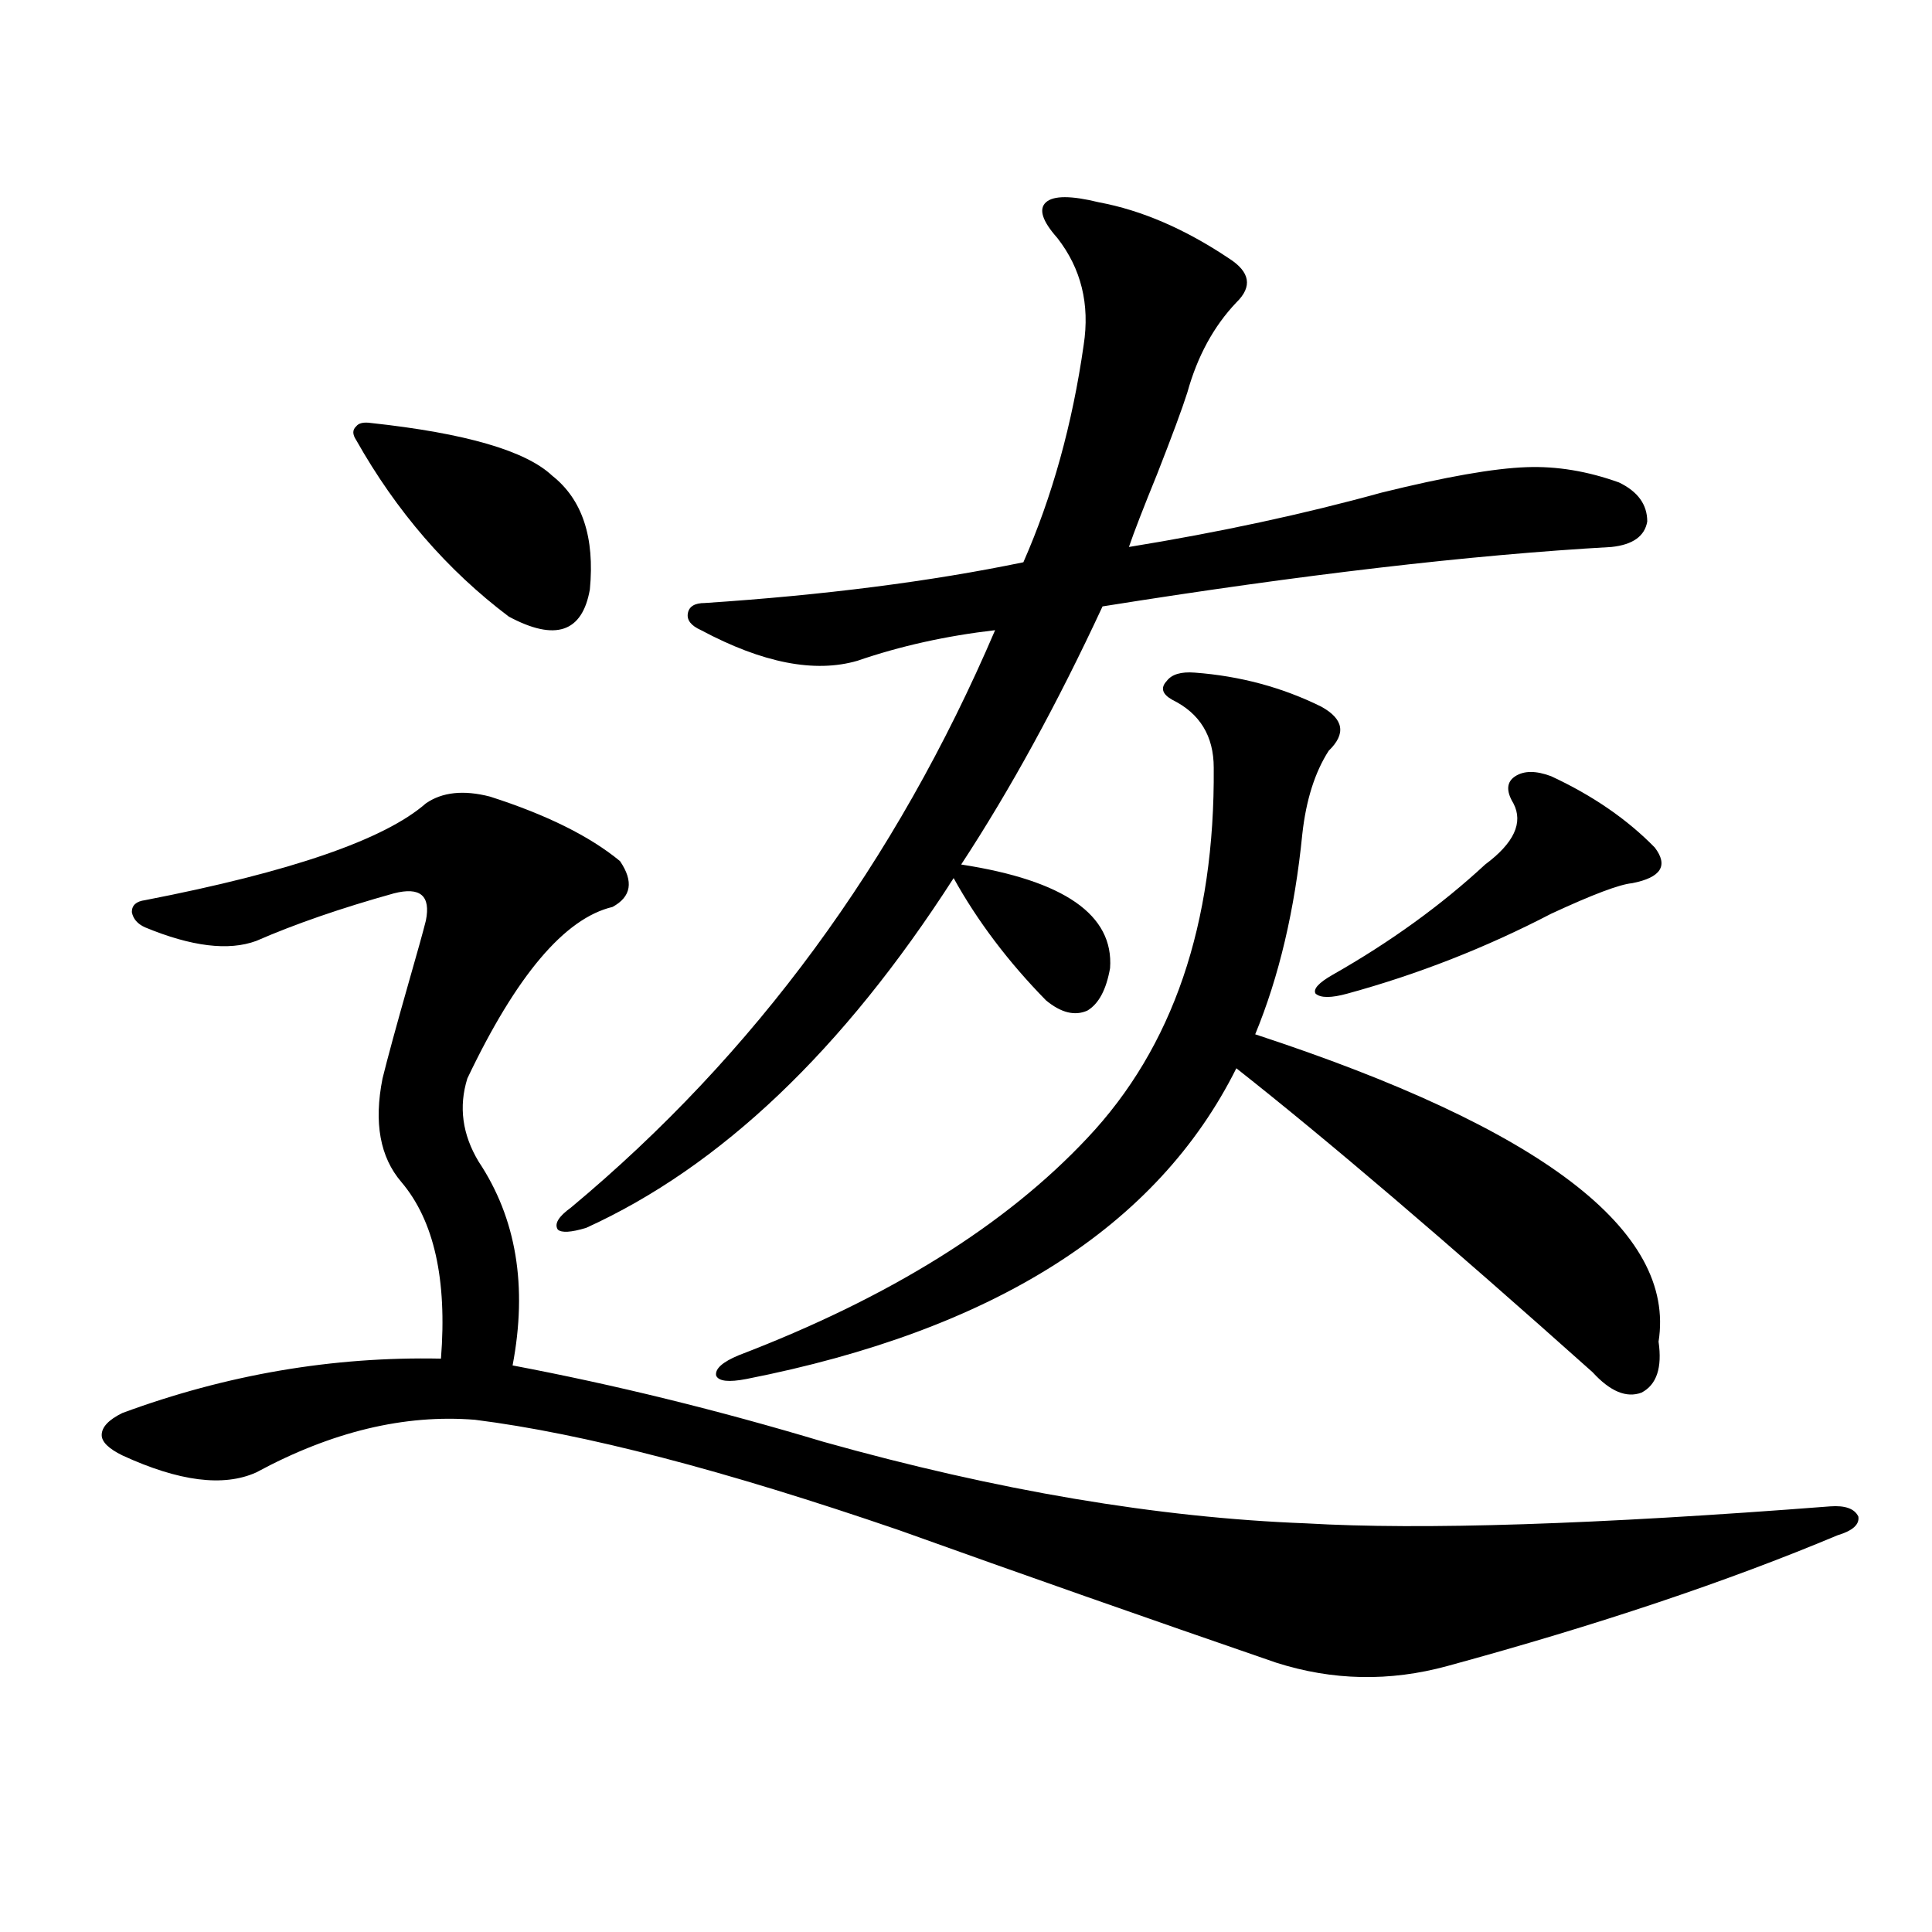 <?xml version="1.0" encoding="utf-8"?>
<!-- Generator: Adobe Illustrator 16.0.0, SVG Export Plug-In . SVG Version: 6.00 Build 0)  -->
<!DOCTYPE svg PUBLIC "-//W3C//DTD SVG 1.1//EN" "http://www.w3.org/Graphics/SVG/1.1/DTD/svg11.dtd">
<svg version="1.1" id="图层_1" xmlns="http://www.w3.org/2000/svg" xmlns:xlink="http://www.w3.org/1999/xlink" x="0px" y="0px"
	 width="1000px" height="1000px" viewBox="0 0 1000 1000" enable-background="new 0 0 1000 1000" xml:space="preserve">
<path d="M253.604,412.313c29.268,9.38,51.706,20.517,67.315,33.398c7.149,10.547,5.854,18.457-3.902,23.73
	c-24.725,5.864-49.755,35.458-75.12,88.77c-4.558,14.653-2.606,29.004,5.854,43.066c19.512,29.306,25.365,64.462,17.561,105.469
	c52.682,9.97,106.339,23.153,160.972,39.551c89.754,25.2,172.999,39.263,249.75,42.188c59.831,3.516,150.24,0.591,271.213-8.789
	c7.805-0.577,12.683,1.181,14.634,5.273c0.641,4.106-2.927,7.333-10.731,9.668c-57.239,24.032-124.555,46.582-201.946,67.676
	c-29.923,8.198-59.511,7.608-88.778-1.758c-66.34-22.852-131.384-45.703-195.117-68.555
	c-90.409-31.05-163.578-50.098-219.507-57.129c-36.432-2.925-74.145,6.152-113.168,27.246c-16.92,7.622-39.999,4.696-69.267-8.789
	c-7.164-3.516-10.731-7.031-10.731-10.547c0-4.093,3.567-7.91,10.731-11.426c53.978-19.913,108.931-29.292,164.874-28.125
	c3.247-41.007-3.582-71.479-20.487-91.406c-11.066-12.882-14.313-30.762-9.756-53.613c2.592-10.547,7.149-27.246,13.658-50.098
	c4.543-15.82,7.47-26.367,8.78-31.641c2.592-12.882-2.927-17.578-16.585-14.063c-27.316,7.622-51.065,15.82-71.218,24.609
	c-14.313,5.273-33.505,2.938-57.56-7.031c-3.902-1.758-6.188-4.395-6.829-7.91c0-3.516,2.271-5.562,6.829-6.152
	c75.44-14.64,123.899-31.339,145.362-50.098C228.879,409.978,239.945,408.797,253.604,412.313z M192.142,218.953
	c48.779,5.273,79.998,14.364,93.656,27.246c15.609,12.305,22.104,31.942,19.512,58.887c-3.902,22.274-17.896,26.958-41.95,14.063
	c-31.874-24.019-58.215-54.492-79.022-91.406c-1.951-2.925-1.951-5.273,0-7.031C185.633,218.953,188.239,218.376,192.142,218.953z
	 M568.718,104.695c22.104,4.106,44.542,13.774,67.315,29.004c11.052,7.031,12.348,14.653,3.902,22.852
	c-11.707,12.305-20.167,27.837-25.365,46.582c-2.606,8.212-7.805,22.274-15.609,42.188c-7.164,17.578-12.042,30.185-14.634,37.793
	c46.828-7.608,90.395-16.987,130.729-28.125c33.17-8.198,58.2-12.593,75.12-13.184c15.609-0.577,31.539,2.06,47.804,7.91
	c9.756,4.696,14.634,11.426,14.634,20.215c-1.311,7.622-7.484,12.017-18.536,13.184c-72.849,4.106-160.651,14.364-263.408,30.762
	c-23.414,50.399-47.804,94.922-73.169,133.594c53.322,8.212,79.022,26.079,77.071,53.613c-1.951,11.138-5.854,18.457-11.707,21.973
	c-6.509,2.938-13.658,1.181-21.463-5.273c-19.512-19.913-35.456-41.007-47.804-63.281
	c-57.239,89.071-120.652,149.414-190.239,181.055c-7.805,2.349-12.683,2.637-14.634,0.879c-1.951-2.925,0.32-6.729,6.829-11.426
	c94.952-79.102,168.121-178.706,219.507-298.828c-25.365,2.938-49.114,8.212-71.218,15.82c-22.118,6.454-49.114,1.181-80.974-15.82
	c-5.213-2.335-7.484-5.273-6.829-8.789c0.641-3.516,3.567-5.273,8.78-5.273c61.782-4.093,116.735-11.124,164.874-21.094
	c14.954-33.976,25.365-71.479,31.219-112.5c3.247-21.094-1.311-39.551-13.658-55.371c-7.805-8.789-9.756-14.941-5.854-18.457
	S554.404,101.18,568.718,104.695z M618.473,348.152c23.414,1.758,45.197,7.622,65.364,17.578
	c11.707,6.454,13.003,14.063,3.902,22.852c-7.164,11.138-11.707,25.488-13.658,43.066c-3.902,39.263-12.042,73.828-24.39,103.711
	c148.289,48.642,217.876,101.665,208.775,159.082c1.951,13.485-0.976,22.274-8.78,26.367c-7.805,2.938-16.265-0.577-25.365-10.547
	c-76.096-67.964-137.558-120.41-184.386-157.324c-40.975,82.04-125.53,135.653-253.652,160.84
	c-9.115,1.758-14.313,1.181-15.609-1.758c-0.655-3.516,3.247-7.031,11.707-10.547c78.047-29.883,138.198-67.374,180.483-112.5
	c44.222-46.87,66.005-110.742,65.364-191.602c0-16.397-7.164-28.125-21.463-35.156c-5.213-2.925-6.188-6.152-2.927-9.668
	C606.431,349.031,611.309,347.575,618.473,348.152z M802.858,401.766c21.463,9.97,39.344,22.274,53.657,36.914
	c7.149,9.38,3.247,15.532-11.707,18.457c-6.509,0.591-20.487,5.864-41.95,15.82c-33.825,17.578-68.946,31.353-105.363,41.309
	c-8.46,2.349-13.993,2.349-16.585,0c-1.311-2.335,1.616-5.562,8.78-9.668c29.908-16.987,56.249-36.035,79.022-57.129
	c14.954-11.124,19.832-21.671,14.634-31.641c-3.902-6.44-3.582-11.124,0.976-14.063
	C788.865,398.841,795.054,398.841,802.858,401.766z"/>
</svg>
